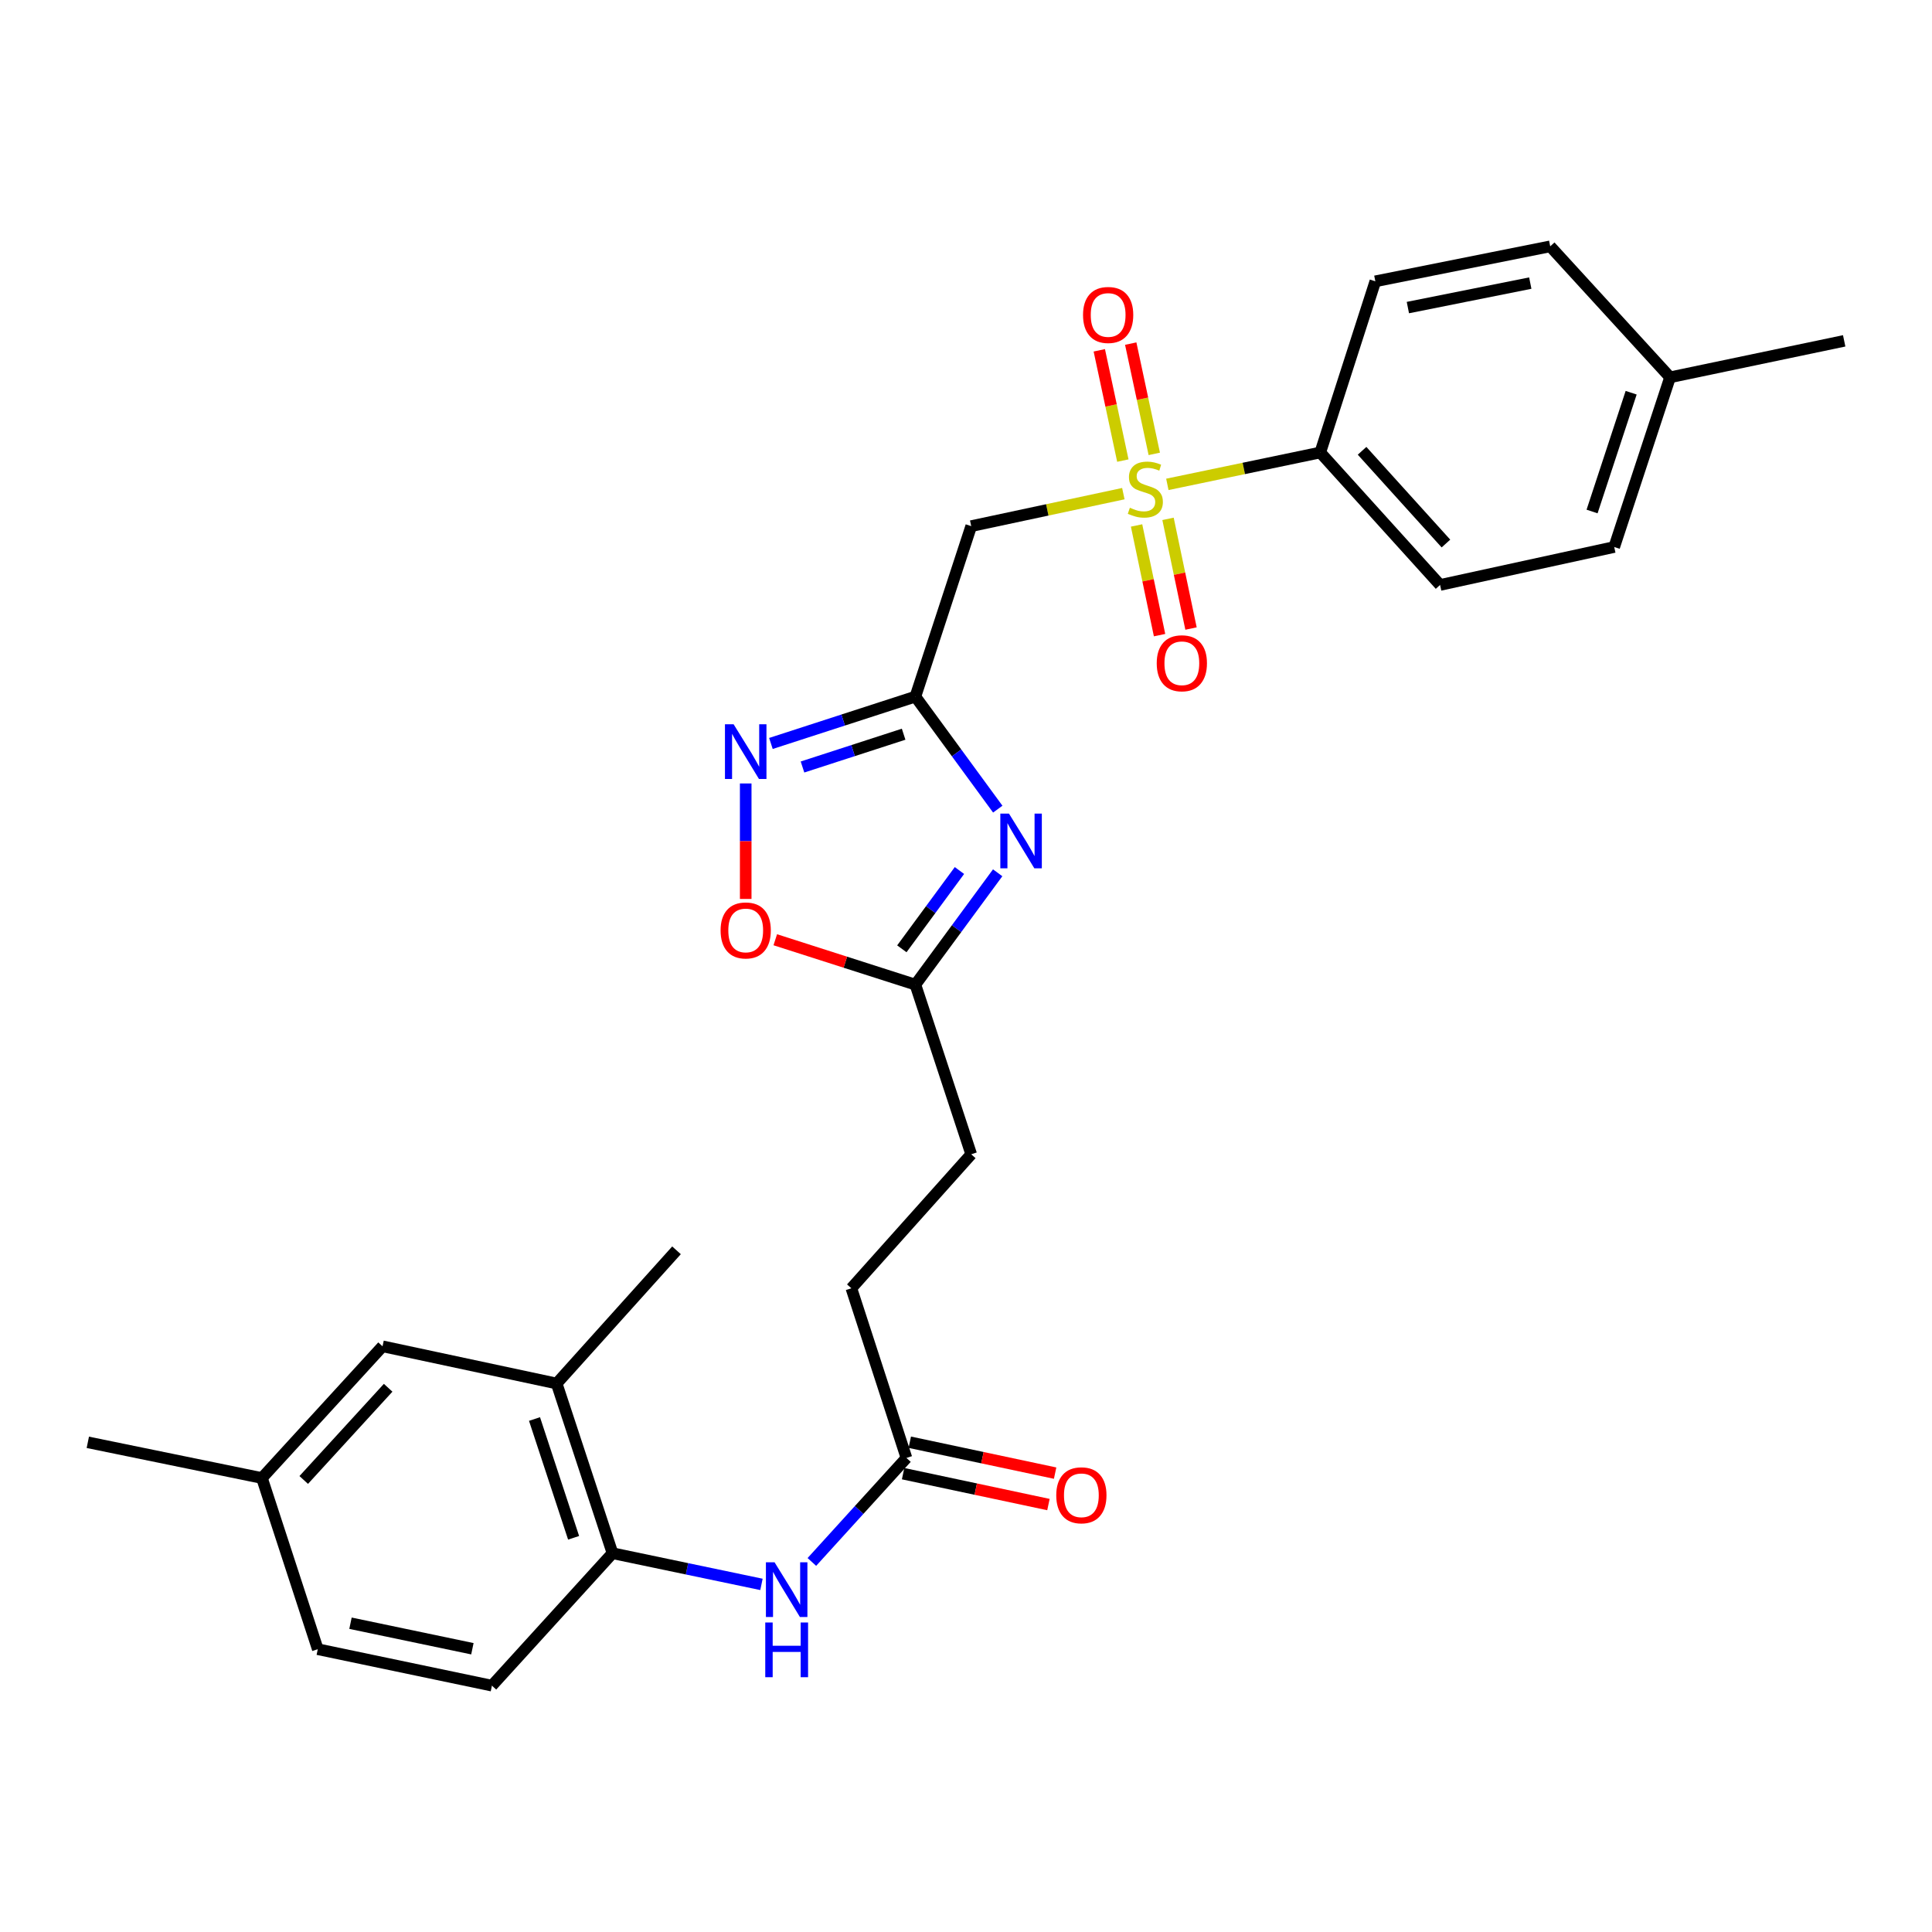 <?xml version='1.0' encoding='iso-8859-1'?>
<svg version='1.1' baseProfile='full'
              xmlns='http://www.w3.org/2000/svg'
                      xmlns:rdkit='http://www.rdkit.org/xml'
                      xmlns:xlink='http://www.w3.org/1999/xlink'
                  xml:space='preserve'
width='1000px' height='1000px' viewBox='0 0 1000 1000'>
<!-- END OF HEADER -->
<rect style='opacity:1.0;fill:#FFFFFF;stroke:none' width='1000' height='1000' x='0' y='0'> </rect>
<path class='bond-2' d='M 581.44,255.516 L 542.069,263.921' style='fill:none;fill-rule:evenodd;stroke:#CCCC00;stroke-width:6px;stroke-linecap:butt;stroke-linejoin:miter;stroke-opacity:1' />
<path class='bond-2' d='M 542.069,263.921 L 502.698,272.325' style='fill:none;fill-rule:evenodd;stroke:#000000;stroke-width:6px;stroke-linecap:butt;stroke-linejoin:miter;stroke-opacity:1' />
<path class='bond-7' d='M 604.216,250.711 L 643.791,242.459' style='fill:none;fill-rule:evenodd;stroke:#CCCC00;stroke-width:6px;stroke-linecap:butt;stroke-linejoin:miter;stroke-opacity:1' />
<path class='bond-7' d='M 643.791,242.459 L 683.365,234.207' style='fill:none;fill-rule:evenodd;stroke:#000000;stroke-width:6px;stroke-linecap:butt;stroke-linejoin:miter;stroke-opacity:1' />
<path class='bond-10' d='M 588.286,271.975 L 594.237,300.359' style='fill:none;fill-rule:evenodd;stroke:#CCCC00;stroke-width:6px;stroke-linecap:butt;stroke-linejoin:miter;stroke-opacity:1' />
<path class='bond-10' d='M 594.237,300.359 L 600.188,328.744' style='fill:none;fill-rule:evenodd;stroke:#FF0000;stroke-width:6px;stroke-linecap:butt;stroke-linejoin:miter;stroke-opacity:1' />
<path class='bond-10' d='M 604.566,268.562 L 610.517,296.946' style='fill:none;fill-rule:evenodd;stroke:#CCCC00;stroke-width:6px;stroke-linecap:butt;stroke-linejoin:miter;stroke-opacity:1' />
<path class='bond-10' d='M 610.517,296.946 L 616.468,325.331' style='fill:none;fill-rule:evenodd;stroke:#FF0000;stroke-width:6px;stroke-linecap:butt;stroke-linejoin:miter;stroke-opacity:1' />
<path class='bond-11' d='M 597.45,234.925 L 591.356,206.387' style='fill:none;fill-rule:evenodd;stroke:#CCCC00;stroke-width:6px;stroke-linecap:butt;stroke-linejoin:miter;stroke-opacity:1' />
<path class='bond-11' d='M 591.356,206.387 L 585.263,177.85' style='fill:none;fill-rule:evenodd;stroke:#FF0000;stroke-width:6px;stroke-linecap:butt;stroke-linejoin:miter;stroke-opacity:1' />
<path class='bond-11' d='M 581.183,238.398 L 575.09,209.861' style='fill:none;fill-rule:evenodd;stroke:#CCCC00;stroke-width:6px;stroke-linecap:butt;stroke-linejoin:miter;stroke-opacity:1' />
<path class='bond-11' d='M 575.09,209.861 L 568.996,181.323' style='fill:none;fill-rule:evenodd;stroke:#FF0000;stroke-width:6px;stroke-linecap:butt;stroke-linejoin:miter;stroke-opacity:1' />
<path class='bond-0' d='M 473.802,360.566 L 502.698,272.325' style='fill:none;fill-rule:evenodd;stroke:#000000;stroke-width:6px;stroke-linecap:butt;stroke-linejoin:miter;stroke-opacity:1' />
<path class='bond-1' d='M 473.802,360.566 L 495.124,389.689' style='fill:none;fill-rule:evenodd;stroke:#000000;stroke-width:6px;stroke-linecap:butt;stroke-linejoin:miter;stroke-opacity:1' />
<path class='bond-1' d='M 495.124,389.689 L 516.446,418.812' style='fill:none;fill-rule:evenodd;stroke:#0000FF;stroke-width:6px;stroke-linecap:butt;stroke-linejoin:miter;stroke-opacity:1' />
<path class='bond-3' d='M 473.802,360.566 L 436.414,372.69' style='fill:none;fill-rule:evenodd;stroke:#000000;stroke-width:6px;stroke-linecap:butt;stroke-linejoin:miter;stroke-opacity:1' />
<path class='bond-3' d='M 436.414,372.69 L 399.026,384.814' style='fill:none;fill-rule:evenodd;stroke:#0000FF;stroke-width:6px;stroke-linecap:butt;stroke-linejoin:miter;stroke-opacity:1' />
<path class='bond-3' d='M 467.717,380.025 L 441.545,388.512' style='fill:none;fill-rule:evenodd;stroke:#000000;stroke-width:6px;stroke-linecap:butt;stroke-linejoin:miter;stroke-opacity:1' />
<path class='bond-3' d='M 441.545,388.512 L 415.373,396.999' style='fill:none;fill-rule:evenodd;stroke:#0000FF;stroke-width:6px;stroke-linecap:butt;stroke-linejoin:miter;stroke-opacity:1' />
<path class='bond-4' d='M 516.393,451.755 L 495.098,480.701' style='fill:none;fill-rule:evenodd;stroke:#0000FF;stroke-width:6px;stroke-linecap:butt;stroke-linejoin:miter;stroke-opacity:1' />
<path class='bond-4' d='M 495.098,480.701 L 473.802,509.647' style='fill:none;fill-rule:evenodd;stroke:#000000;stroke-width:6px;stroke-linecap:butt;stroke-linejoin:miter;stroke-opacity:1' />
<path class='bond-4' d='M 496.606,450.582 L 481.699,470.844' style='fill:none;fill-rule:evenodd;stroke:#0000FF;stroke-width:6px;stroke-linecap:butt;stroke-linejoin:miter;stroke-opacity:1' />
<path class='bond-4' d='M 481.699,470.844 L 466.793,491.107' style='fill:none;fill-rule:evenodd;stroke:#000000;stroke-width:6px;stroke-linecap:butt;stroke-linejoin:miter;stroke-opacity:1' />
<path class='bond-5' d='M 385.978,405.517 L 385.978,435.403' style='fill:none;fill-rule:evenodd;stroke:#0000FF;stroke-width:6px;stroke-linecap:butt;stroke-linejoin:miter;stroke-opacity:1' />
<path class='bond-5' d='M 385.978,435.403 L 385.978,465.289' style='fill:none;fill-rule:evenodd;stroke:#FF0000;stroke-width:6px;stroke-linecap:butt;stroke-linejoin:miter;stroke-opacity:1' />
<path class='bond-18' d='M 473.802,509.647 L 502.698,597.453' style='fill:none;fill-rule:evenodd;stroke:#000000;stroke-width:6px;stroke-linecap:butt;stroke-linejoin:miter;stroke-opacity:1' />
<path class='bond-29' d='M 473.802,509.647 L 437.543,498.03' style='fill:none;fill-rule:evenodd;stroke:#000000;stroke-width:6px;stroke-linecap:butt;stroke-linejoin:miter;stroke-opacity:1' />
<path class='bond-29' d='M 437.543,498.03 L 401.283,486.413' style='fill:none;fill-rule:evenodd;stroke:#FF0000;stroke-width:6px;stroke-linecap:butt;stroke-linejoin:miter;stroke-opacity:1' />
<path class='bond-6' d='M 420.22,808.464 L 444.696,781.547' style='fill:none;fill-rule:evenodd;stroke:#0000FF;stroke-width:6px;stroke-linecap:butt;stroke-linejoin:miter;stroke-opacity:1' />
<path class='bond-6' d='M 444.696,781.547 L 469.173,754.63' style='fill:none;fill-rule:evenodd;stroke:#000000;stroke-width:6px;stroke-linecap:butt;stroke-linejoin:miter;stroke-opacity:1' />
<path class='bond-8' d='M 394.134,820.079 L 355.583,812.009' style='fill:none;fill-rule:evenodd;stroke:#0000FF;stroke-width:6px;stroke-linecap:butt;stroke-linejoin:miter;stroke-opacity:1' />
<path class='bond-8' d='M 355.583,812.009 L 317.032,803.939' style='fill:none;fill-rule:evenodd;stroke:#000000;stroke-width:6px;stroke-linecap:butt;stroke-linejoin:miter;stroke-opacity:1' />
<path class='bond-16' d='M 683.365,234.207 L 745.38,302.774' style='fill:none;fill-rule:evenodd;stroke:#000000;stroke-width:6px;stroke-linecap:butt;stroke-linejoin:miter;stroke-opacity:1' />
<path class='bond-16' d='M 705.004,233.335 L 748.414,281.331' style='fill:none;fill-rule:evenodd;stroke:#000000;stroke-width:6px;stroke-linecap:butt;stroke-linejoin:miter;stroke-opacity:1' />
<path class='bond-17' d='M 683.365,234.207 L 711.873,145.606' style='fill:none;fill-rule:evenodd;stroke:#000000;stroke-width:6px;stroke-linecap:butt;stroke-linejoin:miter;stroke-opacity:1' />
<path class='bond-12' d='M 317.032,803.939 L 288.127,716.105' style='fill:none;fill-rule:evenodd;stroke:#000000;stroke-width:6px;stroke-linecap:butt;stroke-linejoin:miter;stroke-opacity:1' />
<path class='bond-12' d='M 296.897,795.963 L 276.663,734.48' style='fill:none;fill-rule:evenodd;stroke:#000000;stroke-width:6px;stroke-linecap:butt;stroke-linejoin:miter;stroke-opacity:1' />
<path class='bond-15' d='M 317.032,803.939 L 254.62,872.496' style='fill:none;fill-rule:evenodd;stroke:#000000;stroke-width:6px;stroke-linecap:butt;stroke-linejoin:miter;stroke-opacity:1' />
<path class='bond-9' d='M 469.173,754.63 L 440.665,666.806' style='fill:none;fill-rule:evenodd;stroke:#000000;stroke-width:6px;stroke-linecap:butt;stroke-linejoin:miter;stroke-opacity:1' />
<path class='bond-14' d='M 467.443,762.765 L 505.057,770.761' style='fill:none;fill-rule:evenodd;stroke:#000000;stroke-width:6px;stroke-linecap:butt;stroke-linejoin:miter;stroke-opacity:1' />
<path class='bond-14' d='M 505.057,770.761 L 542.67,778.758' style='fill:none;fill-rule:evenodd;stroke:#FF0000;stroke-width:6px;stroke-linecap:butt;stroke-linejoin:miter;stroke-opacity:1' />
<path class='bond-14' d='M 470.902,746.495 L 508.516,754.492' style='fill:none;fill-rule:evenodd;stroke:#000000;stroke-width:6px;stroke-linecap:butt;stroke-linejoin:miter;stroke-opacity:1' />
<path class='bond-14' d='M 508.516,754.492 L 546.129,762.488' style='fill:none;fill-rule:evenodd;stroke:#FF0000;stroke-width:6px;stroke-linecap:butt;stroke-linejoin:miter;stroke-opacity:1' />
<path class='bond-13' d='M 288.127,716.105 L 198.002,696.847' style='fill:none;fill-rule:evenodd;stroke:#000000;stroke-width:6px;stroke-linecap:butt;stroke-linejoin:miter;stroke-opacity:1' />
<path class='bond-25' d='M 288.127,716.105 L 350.161,647.16' style='fill:none;fill-rule:evenodd;stroke:#000000;stroke-width:6px;stroke-linecap:butt;stroke-linejoin:miter;stroke-opacity:1' />
<path class='bond-30' d='M 198.002,696.847 L 135.58,765.026' style='fill:none;fill-rule:evenodd;stroke:#000000;stroke-width:6px;stroke-linecap:butt;stroke-linejoin:miter;stroke-opacity:1' />
<path class='bond-30' d='M 200.907,718.306 L 157.211,766.031' style='fill:none;fill-rule:evenodd;stroke:#000000;stroke-width:6px;stroke-linecap:butt;stroke-linejoin:miter;stroke-opacity:1' />
<path class='bond-21' d='M 254.62,872.496 L 164.485,853.627' style='fill:none;fill-rule:evenodd;stroke:#000000;stroke-width:6px;stroke-linecap:butt;stroke-linejoin:miter;stroke-opacity:1' />
<path class='bond-21' d='M 244.508,853.385 L 181.414,840.177' style='fill:none;fill-rule:evenodd;stroke:#000000;stroke-width:6px;stroke-linecap:butt;stroke-linejoin:miter;stroke-opacity:1' />
<path class='bond-23' d='M 745.38,302.774 L 835.515,283.128' style='fill:none;fill-rule:evenodd;stroke:#000000;stroke-width:6px;stroke-linecap:butt;stroke-linejoin:miter;stroke-opacity:1' />
<path class='bond-22' d='M 711.873,145.606 L 802.387,127.504' style='fill:none;fill-rule:evenodd;stroke:#000000;stroke-width:6px;stroke-linecap:butt;stroke-linejoin:miter;stroke-opacity:1' />
<path class='bond-22' d='M 728.712,159.201 L 792.072,146.529' style='fill:none;fill-rule:evenodd;stroke:#000000;stroke-width:6px;stroke-linecap:butt;stroke-linejoin:miter;stroke-opacity:1' />
<path class='bond-19' d='M 502.698,597.453 L 440.665,666.806' style='fill:none;fill-rule:evenodd;stroke:#000000;stroke-width:6px;stroke-linecap:butt;stroke-linejoin:miter;stroke-opacity:1' />
<path class='bond-20' d='M 135.58,765.026 L 164.485,853.627' style='fill:none;fill-rule:evenodd;stroke:#000000;stroke-width:6px;stroke-linecap:butt;stroke-linejoin:miter;stroke-opacity:1' />
<path class='bond-26' d='M 135.58,765.026 L 45.455,746.544' style='fill:none;fill-rule:evenodd;stroke:#000000;stroke-width:6px;stroke-linecap:butt;stroke-linejoin:miter;stroke-opacity:1' />
<path class='bond-24' d='M 802.387,127.504 L 864.42,195.294' style='fill:none;fill-rule:evenodd;stroke:#000000;stroke-width:6px;stroke-linecap:butt;stroke-linejoin:miter;stroke-opacity:1' />
<path class='bond-28' d='M 835.515,283.128 L 864.42,195.294' style='fill:none;fill-rule:evenodd;stroke:#000000;stroke-width:6px;stroke-linecap:butt;stroke-linejoin:miter;stroke-opacity:1' />
<path class='bond-28' d='M 824.051,264.753 L 844.284,203.27' style='fill:none;fill-rule:evenodd;stroke:#000000;stroke-width:6px;stroke-linecap:butt;stroke-linejoin:miter;stroke-opacity:1' />
<path class='bond-27' d='M 864.42,195.294 L 954.545,176.424' style='fill:none;fill-rule:evenodd;stroke:#000000;stroke-width:6px;stroke-linecap:butt;stroke-linejoin:miter;stroke-opacity:1' />
<path  class='atom-0' d='M 584.824 262.806
Q 585.144 262.926, 586.464 263.486
Q 587.784 264.046, 589.224 264.406
Q 590.704 264.726, 592.144 264.726
Q 594.824 264.726, 596.384 263.446
Q 597.944 262.126, 597.944 259.846
Q 597.944 258.286, 597.144 257.326
Q 596.384 256.366, 595.184 255.846
Q 593.984 255.326, 591.984 254.726
Q 589.464 253.966, 587.944 253.246
Q 586.464 252.526, 585.384 251.006
Q 584.344 249.486, 584.344 246.926
Q 584.344 243.366, 586.744 241.166
Q 589.184 238.966, 593.984 238.966
Q 597.264 238.966, 600.984 240.526
L 600.064 243.606
Q 596.664 242.206, 594.104 242.206
Q 591.344 242.206, 589.824 243.366
Q 588.304 244.486, 588.344 246.446
Q 588.344 247.966, 589.104 248.886
Q 589.904 249.806, 591.024 250.326
Q 592.184 250.846, 594.104 251.446
Q 596.664 252.246, 598.184 253.046
Q 599.704 253.846, 600.784 255.486
Q 601.904 257.086, 601.904 259.846
Q 601.904 263.766, 599.264 265.886
Q 596.664 267.966, 592.304 267.966
Q 589.784 267.966, 587.864 267.406
Q 585.984 266.886, 583.744 265.966
L 584.824 262.806
' fill='#CCCC00'/>
<path  class='atom-2' d='M 522.248 421.127
L 531.528 436.127
Q 532.448 437.607, 533.928 440.287
Q 535.408 442.967, 535.488 443.127
L 535.488 421.127
L 539.248 421.127
L 539.248 449.447
L 535.368 449.447
L 525.408 433.047
Q 524.248 431.127, 523.008 428.927
Q 521.808 426.727, 521.448 426.047
L 521.448 449.447
L 517.768 449.447
L 517.768 421.127
L 522.248 421.127
' fill='#0000FF'/>
<path  class='atom-4' d='M 379.718 374.886
L 388.998 389.886
Q 389.918 391.366, 391.398 394.046
Q 392.878 396.726, 392.958 396.886
L 392.958 374.886
L 396.718 374.886
L 396.718 403.206
L 392.838 403.206
L 382.878 386.806
Q 381.718 384.886, 380.478 382.686
Q 379.278 380.486, 378.918 379.806
L 378.918 403.206
L 375.238 403.206
L 375.238 374.886
L 379.718 374.886
' fill='#0000FF'/>
<path  class='atom-6' d='M 372.978 481.589
Q 372.978 474.789, 376.338 470.989
Q 379.698 467.189, 385.978 467.189
Q 392.258 467.189, 395.618 470.989
Q 398.978 474.789, 398.978 481.589
Q 398.978 488.469, 395.578 492.389
Q 392.178 496.269, 385.978 496.269
Q 379.738 496.269, 376.338 492.389
Q 372.978 488.509, 372.978 481.589
M 385.978 493.069
Q 390.298 493.069, 392.618 490.189
Q 394.978 487.269, 394.978 481.589
Q 394.978 476.029, 392.618 473.229
Q 390.298 470.389, 385.978 470.389
Q 381.658 470.389, 379.298 473.189
Q 376.978 475.989, 376.978 481.589
Q 376.978 487.309, 379.298 490.189
Q 381.658 493.069, 385.978 493.069
' fill='#FF0000'/>
<path  class='atom-7' d='M 400.916 808.649
L 410.196 823.649
Q 411.116 825.129, 412.596 827.809
Q 414.076 830.489, 414.156 830.649
L 414.156 808.649
L 417.916 808.649
L 417.916 836.969
L 414.036 836.969
L 404.076 820.569
Q 402.916 818.649, 401.676 816.449
Q 400.476 814.249, 400.116 813.569
L 400.116 836.969
L 396.436 836.969
L 396.436 808.649
L 400.916 808.649
' fill='#0000FF'/>
<path  class='atom-7' d='M 396.096 839.801
L 399.936 839.801
L 399.936 851.841
L 414.416 851.841
L 414.416 839.801
L 418.256 839.801
L 418.256 868.121
L 414.416 868.121
L 414.416 855.041
L 399.936 855.041
L 399.936 868.121
L 396.096 868.121
L 396.096 839.801
' fill='#0000FF'/>
<path  class='atom-11' d='M 598.721 343.301
Q 598.721 336.501, 602.081 332.701
Q 605.441 328.901, 611.721 328.901
Q 618.001 328.901, 621.361 332.701
Q 624.721 336.501, 624.721 343.301
Q 624.721 350.181, 621.321 354.101
Q 617.921 357.981, 611.721 357.981
Q 605.481 357.981, 602.081 354.101
Q 598.721 350.221, 598.721 343.301
M 611.721 354.781
Q 616.041 354.781, 618.361 351.901
Q 620.721 348.981, 620.721 343.301
Q 620.721 337.741, 618.361 334.941
Q 616.041 332.101, 611.721 332.101
Q 607.401 332.101, 605.041 334.901
Q 602.721 337.701, 602.721 343.301
Q 602.721 349.021, 605.041 351.901
Q 607.401 354.781, 611.721 354.781
' fill='#FF0000'/>
<path  class='atom-12' d='M 560.575 163.022
Q 560.575 156.222, 563.935 152.422
Q 567.295 148.622, 573.575 148.622
Q 579.855 148.622, 583.215 152.422
Q 586.575 156.222, 586.575 163.022
Q 586.575 169.902, 583.175 173.822
Q 579.775 177.702, 573.575 177.702
Q 567.335 177.702, 563.935 173.822
Q 560.575 169.942, 560.575 163.022
M 573.575 174.502
Q 577.895 174.502, 580.215 171.622
Q 582.575 168.702, 582.575 163.022
Q 582.575 157.462, 580.215 154.662
Q 577.895 151.822, 573.575 151.822
Q 569.255 151.822, 566.895 154.622
Q 564.575 157.422, 564.575 163.022
Q 564.575 168.742, 566.895 171.622
Q 569.255 174.502, 573.575 174.502
' fill='#FF0000'/>
<path  class='atom-15' d='M 546.714 773.959
Q 546.714 767.159, 550.074 763.359
Q 553.434 759.559, 559.714 759.559
Q 565.994 759.559, 569.354 763.359
Q 572.714 767.159, 572.714 773.959
Q 572.714 780.839, 569.314 784.759
Q 565.914 788.639, 559.714 788.639
Q 553.474 788.639, 550.074 784.759
Q 546.714 780.879, 546.714 773.959
M 559.714 785.439
Q 564.034 785.439, 566.354 782.559
Q 568.714 779.639, 568.714 773.959
Q 568.714 768.399, 566.354 765.599
Q 564.034 762.759, 559.714 762.759
Q 555.394 762.759, 553.034 765.559
Q 550.714 768.359, 550.714 773.959
Q 550.714 779.679, 553.034 782.559
Q 555.394 785.439, 559.714 785.439
' fill='#FF0000'/>
</svg>
